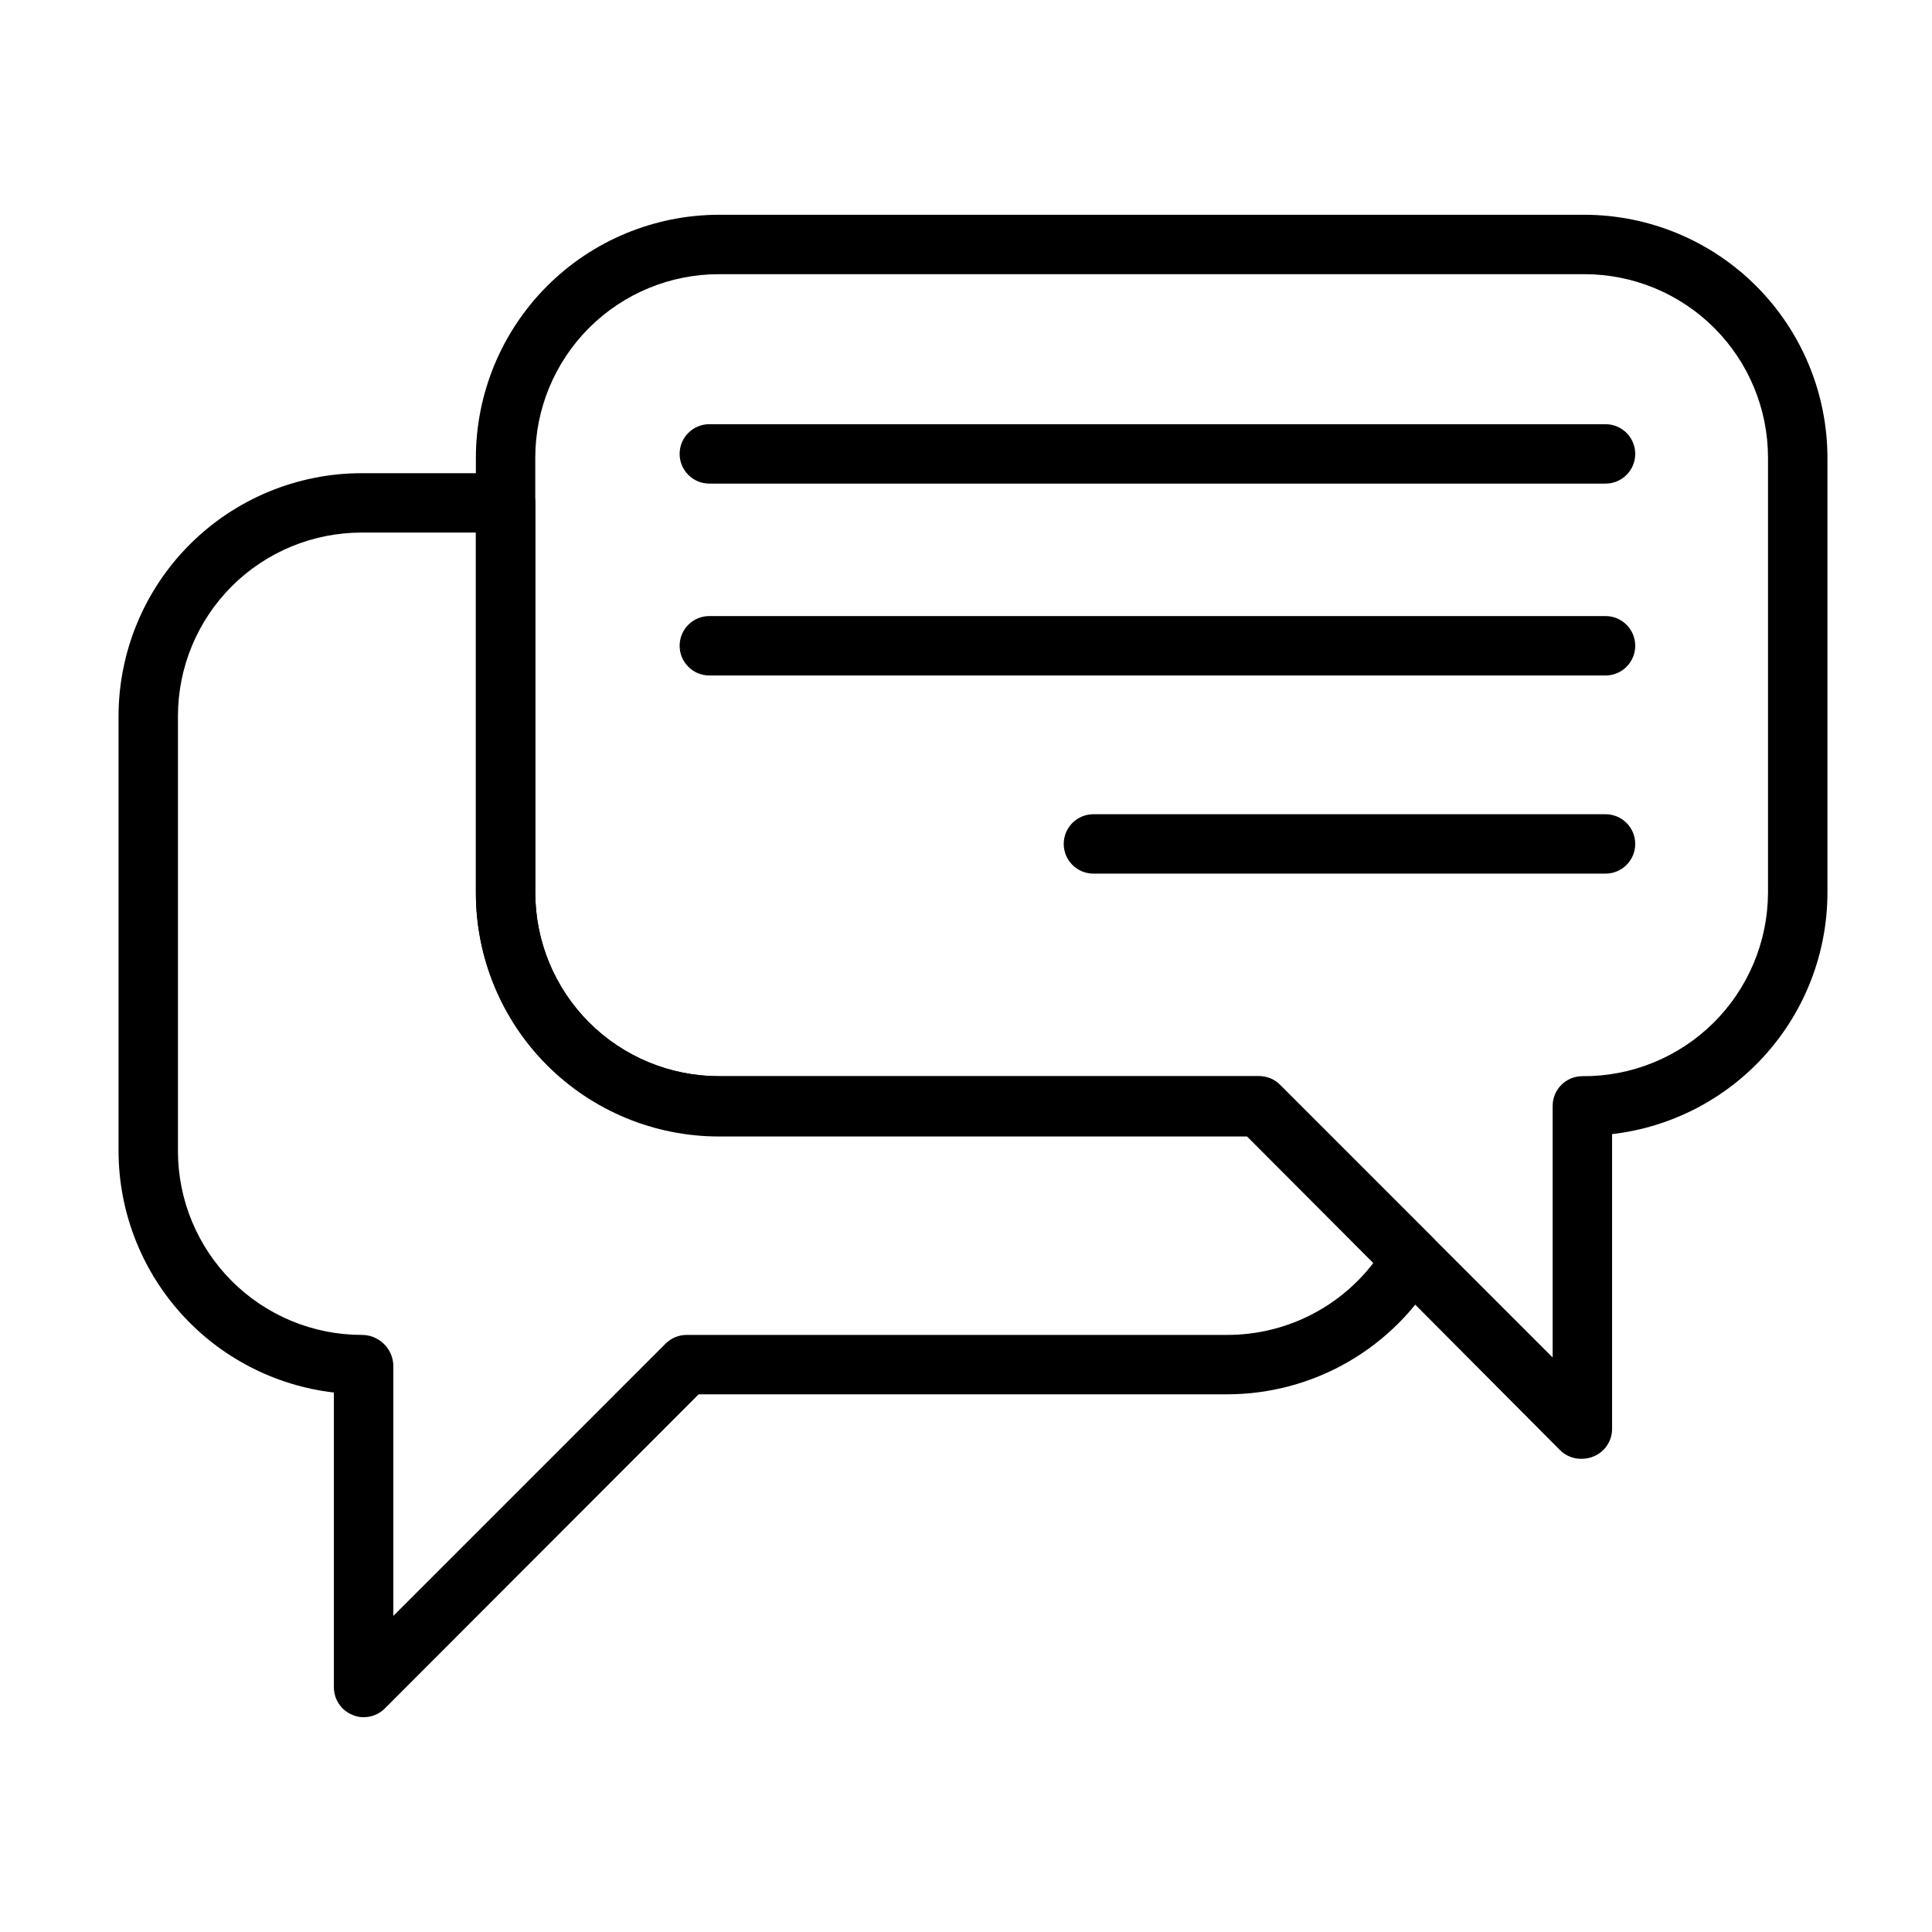 <?xml version="1.0" encoding="UTF-8"?>
<!-- The Best Svg Icon site in the world: iconSvg.co, Visit us! https://iconsvg.co -->
<svg fill="#000000" width="800px" height="800px" version="1.1" viewBox="144 144 512 512" xmlns="http://www.w3.org/2000/svg">
 <g>
  <path d="m563.34 530.59c-2.203 0.102-4.344-0.727-5.906-2.281l-82.969-83.363h-139.96c-17.066 0-33.434-6.773-45.504-18.832-12.074-12.062-18.867-28.418-18.891-45.484v-115.32c0.023-17.07 6.812-33.438 18.883-45.512 12.074-12.07 28.438-18.859 45.512-18.883h229.39c17.07 0.023 33.438 6.812 45.508 18.883 12.074 12.074 18.863 28.441 18.887 45.512v115.32c-0.031 15.797-5.859 31.031-16.383 42.816-10.52 11.781-25 19.293-40.691 21.105v78.168c-0.016 3.18-1.941 6.035-4.879 7.242-0.949 0.402-1.965 0.617-2.992 0.629zm-228.84-313.93c-12.902 0-25.277 5.125-34.402 14.246-9.121 9.125-14.246 21.5-14.246 34.402v115.32c0.02 12.891 5.152 25.242 14.277 34.352 9.121 9.105 21.48 14.219 34.371 14.219h143.19c2.106 0.008 4.117 0.859 5.59 2.363l72.188 72.188v-66.68c0-4.348 3.523-7.871 7.871-7.871 12.973 0.105 25.449-4.957 34.684-14.07 9.23-9.113 14.453-21.527 14.516-34.5v-115.32c0-12.902-5.125-25.277-14.25-34.402-9.121-9.121-21.496-14.246-34.398-14.246z"/>
  <path d="m240.36 599.08c-1.031 0.012-2.055-0.203-2.992-0.629-2.941-1.207-4.867-4.066-4.883-7.242v-78.172c-15.684-1.828-30.152-9.344-40.672-21.121-10.516-11.781-16.352-27.008-16.398-42.797v-115.33c0.02-17.07 6.812-33.438 18.883-45.508 12.07-12.07 28.438-18.863 45.512-18.883h38.176c2.09 0 4.09 0.828 5.566 2.305 1.477 1.477 2.309 3.481 2.309 5.566v103.36c0.02 12.891 5.152 25.242 14.277 34.352 9.121 9.105 21.48 14.219 34.371 14.219h143.19c2.106 0.008 4.117 0.859 5.59 2.363l40.305 40.305c2.492 2.508 3.008 6.371 1.258 9.445-5.629 9.785-13.738 17.91-23.508 23.562-9.77 5.652-20.859 8.629-32.145 8.633h-140.05l-83.207 83.289c-1.484 1.473-3.496 2.293-5.586 2.281zm-0.551-313.94c-12.906 0-25.277 5.125-34.402 14.25s-14.25 21.496-14.25 34.398v115.33c0.023 12.895 5.156 25.258 14.273 34.375 9.117 9.121 21.48 14.254 34.379 14.273 4.457-0.051 8.168 3.418 8.422 7.871v66.598l72.188-72.188c1.484-1.473 3.496-2.293 5.586-2.281h143.2c15.172 0.023 29.488-7.016 38.73-19.051l-33.457-33.535h-139.96c-17.066 0-33.434-6.773-45.504-18.832-12.074-12.059-18.867-28.418-18.891-45.48v-95.727z"/>
  <path d="m569.48 272.16h-237.5c-4.348 0-7.871-3.523-7.871-7.871s3.523-7.871 7.871-7.871h237.5c4.348 0 7.871 3.523 7.871 7.871s-3.523 7.871-7.871 7.871z"/>
  <path d="m569.48 323.01h-237.5c-4.348 0-7.871-3.527-7.871-7.875 0-4.348 3.523-7.871 7.871-7.871h237.5c4.348 0 7.871 3.523 7.871 7.871 0 4.348-3.523 7.875-7.871 7.875z"/>
  <path d="m569.48 375.52h-135.71c-4.348 0-7.871-3.523-7.871-7.871 0-4.348 3.523-7.871 7.871-7.871h135.71c4.348 0 7.871 3.523 7.871 7.871 0 4.348-3.523 7.871-7.871 7.871z"/>
 </g>
</svg>